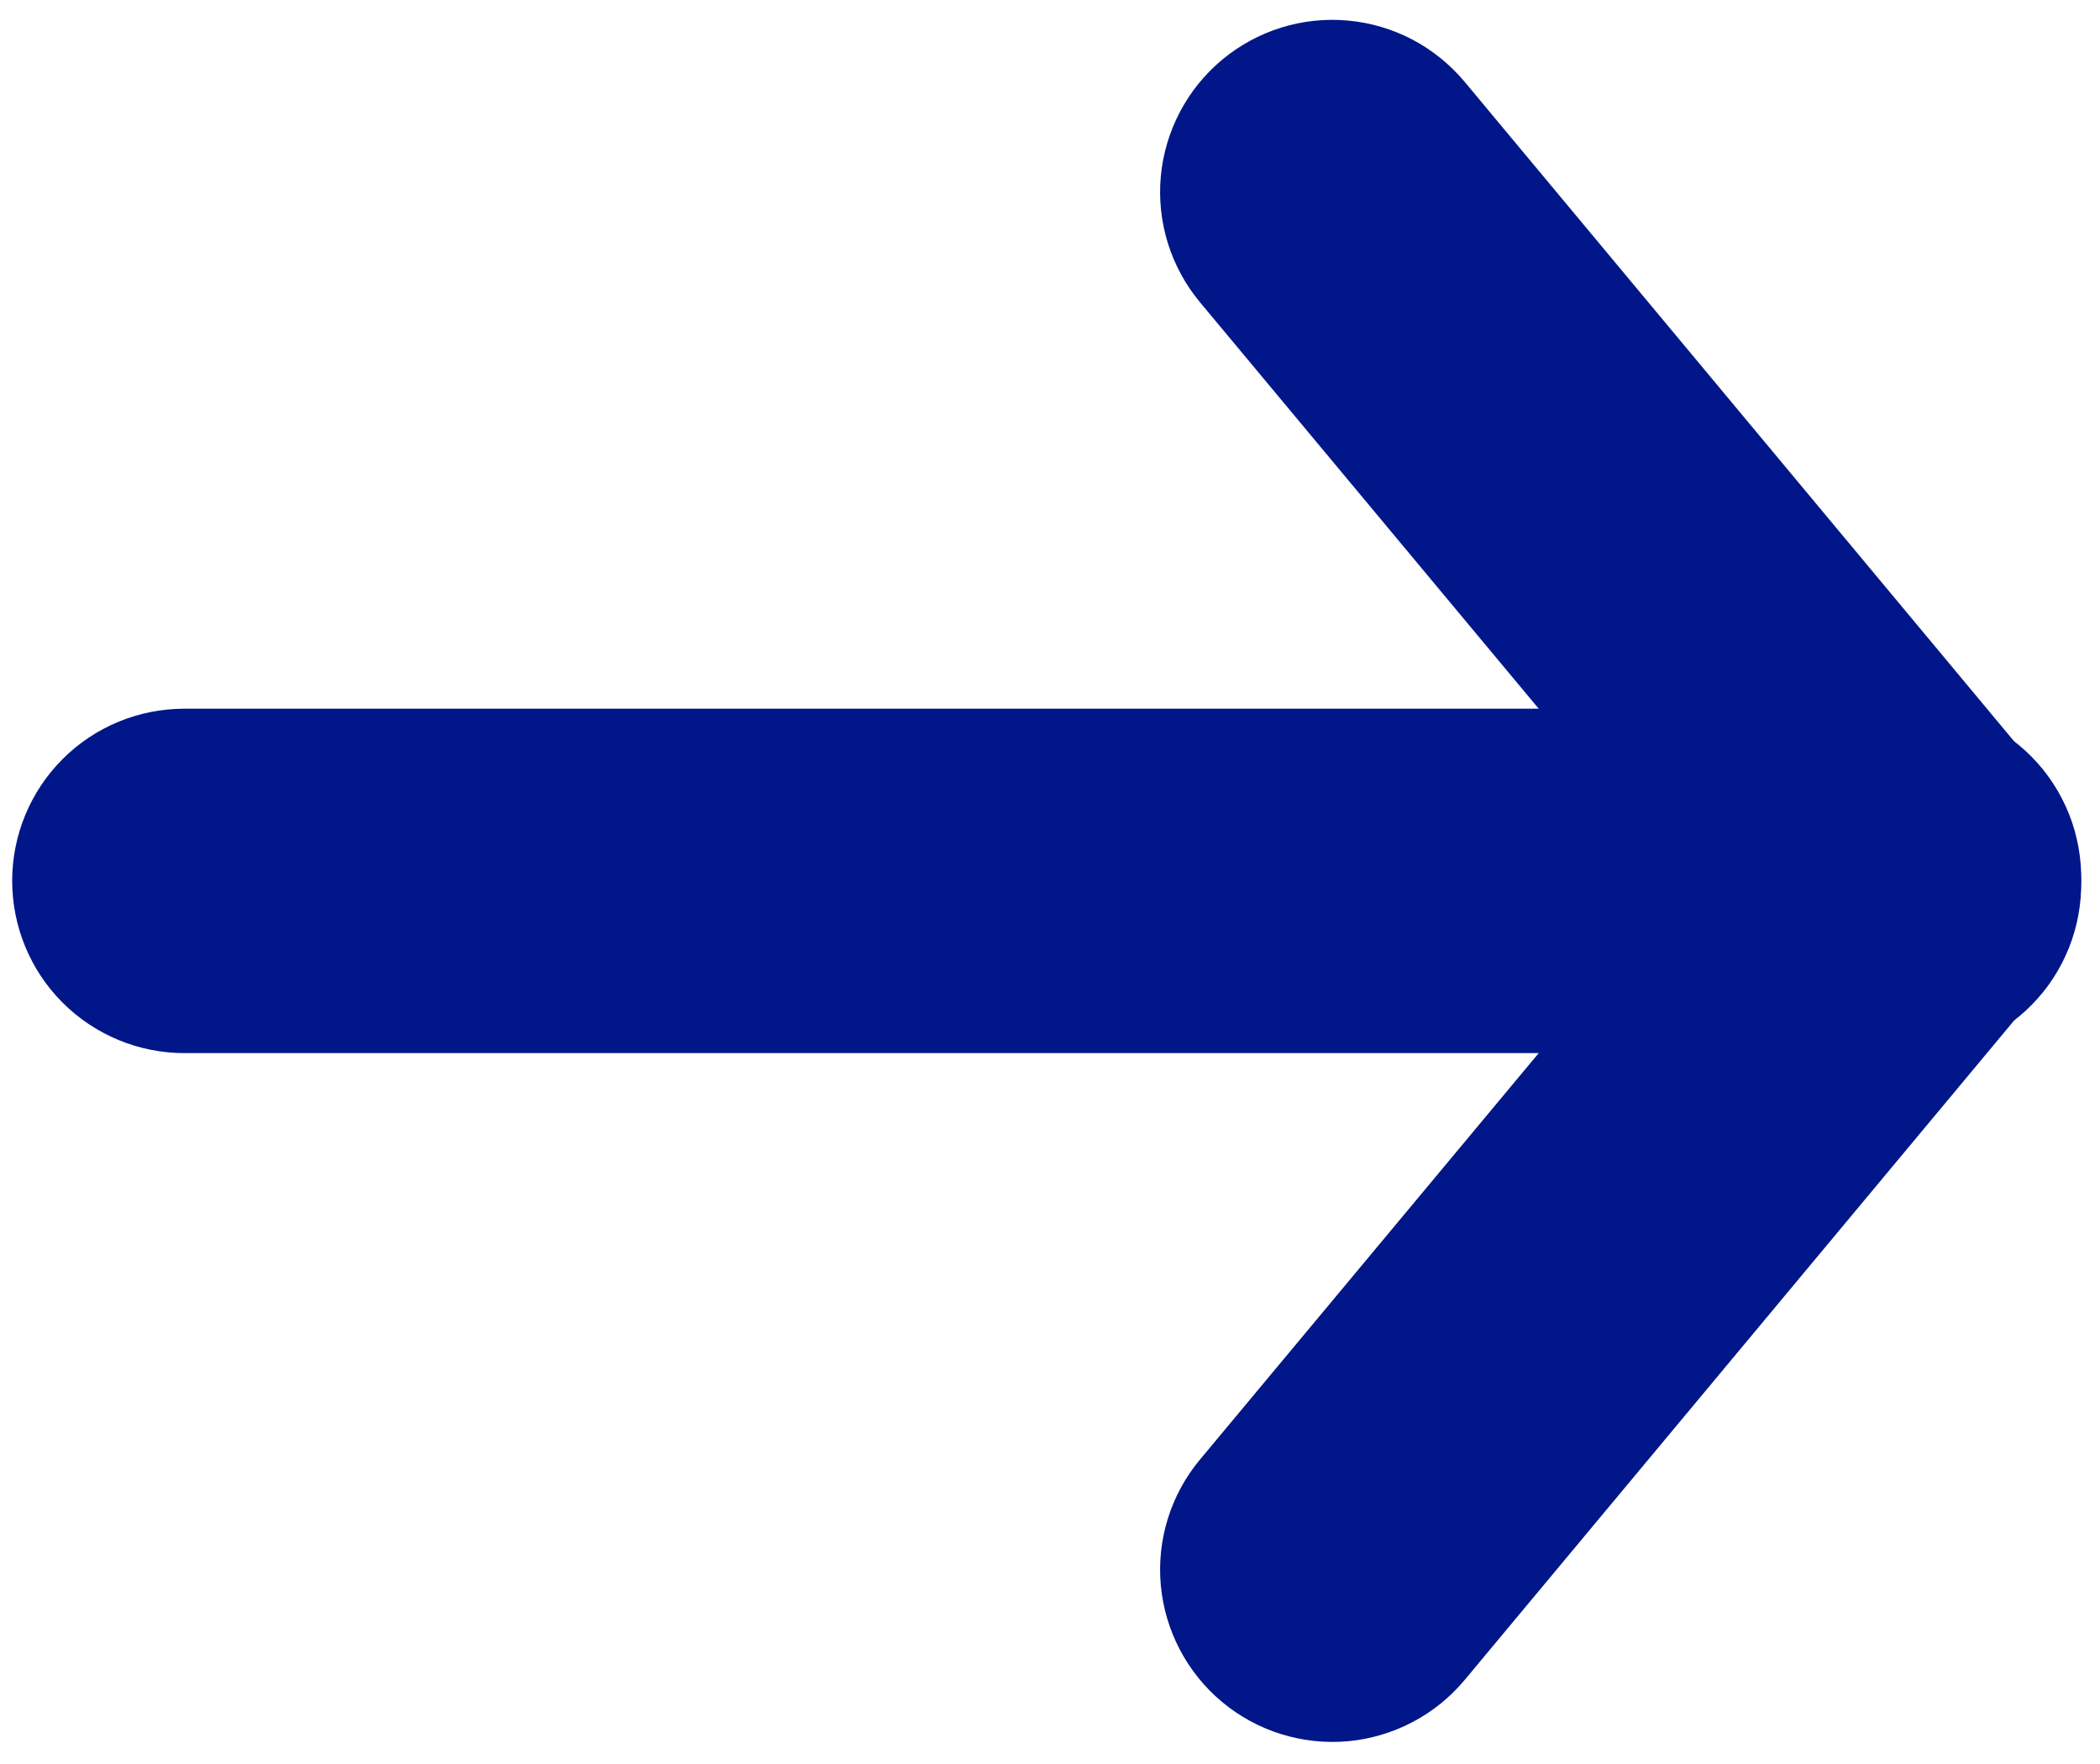 <svg width="25" height="21" viewBox="0 0 25 21" fill="none" xmlns="http://www.w3.org/2000/svg">
<path fill-rule="evenodd" clip-rule="evenodd" d="M14.548 0.712C14.755 0.54 14.994 0.409 15.251 0.329C15.508 0.249 15.778 0.22 16.047 0.245C16.315 0.269 16.576 0.346 16.814 0.471C17.053 0.597 17.264 0.768 17.437 0.975L24.269 9.175C24.449 9.38 24.586 9.62 24.672 9.879C24.758 10.139 24.791 10.413 24.77 10.685C24.748 10.958 24.673 11.223 24.547 11.466C24.422 11.709 24.249 11.924 24.039 12.099C23.829 12.274 23.586 12.405 23.324 12.485C23.063 12.565 22.788 12.591 22.516 12.563C22.244 12.536 21.981 12.453 21.741 12.322C21.501 12.191 21.29 12.013 21.12 11.799L14.286 3.599C13.938 3.181 13.77 2.642 13.819 2.101C13.869 1.56 14.131 1.06 14.548 0.712Z" fill="#001689"/>
<path fill-rule="evenodd" clip-rule="evenodd" d="M14.548 20.261C14.131 19.913 13.869 19.413 13.819 18.872C13.77 18.331 13.938 17.792 14.286 17.375L21.12 9.175C21.29 8.961 21.501 8.783 21.741 8.651C21.981 8.52 22.244 8.438 22.516 8.41C22.788 8.382 23.063 8.408 23.324 8.488C23.586 8.568 23.829 8.699 24.039 8.874C24.249 9.049 24.422 9.264 24.547 9.507C24.673 9.75 24.748 10.015 24.77 10.288C24.791 10.56 24.758 10.834 24.672 11.094C24.586 11.353 24.449 11.593 24.269 11.799L17.437 19.999C17.264 20.206 17.053 20.377 16.814 20.502C16.576 20.627 16.315 20.704 16.047 20.729C15.778 20.753 15.508 20.724 15.251 20.644C14.994 20.564 14.755 20.434 14.548 20.261Z" fill="#001689"/>
<path fill-rule="evenodd" clip-rule="evenodd" d="M20.645 10.486C20.645 11.03 20.428 11.552 20.044 11.936C19.66 12.32 19.138 12.537 18.595 12.537L2.195 12.537C1.651 12.537 1.129 12.32 0.745 11.936C0.361 11.552 0.145 11.03 0.145 10.486C0.145 9.943 0.361 9.421 0.745 9.037C1.129 8.652 1.651 8.437 2.195 8.437L18.595 8.437C19.138 8.437 19.66 8.653 20.044 9.037C20.428 9.421 20.645 9.943 20.645 10.486Z" fill="#001689"/>
</svg>
